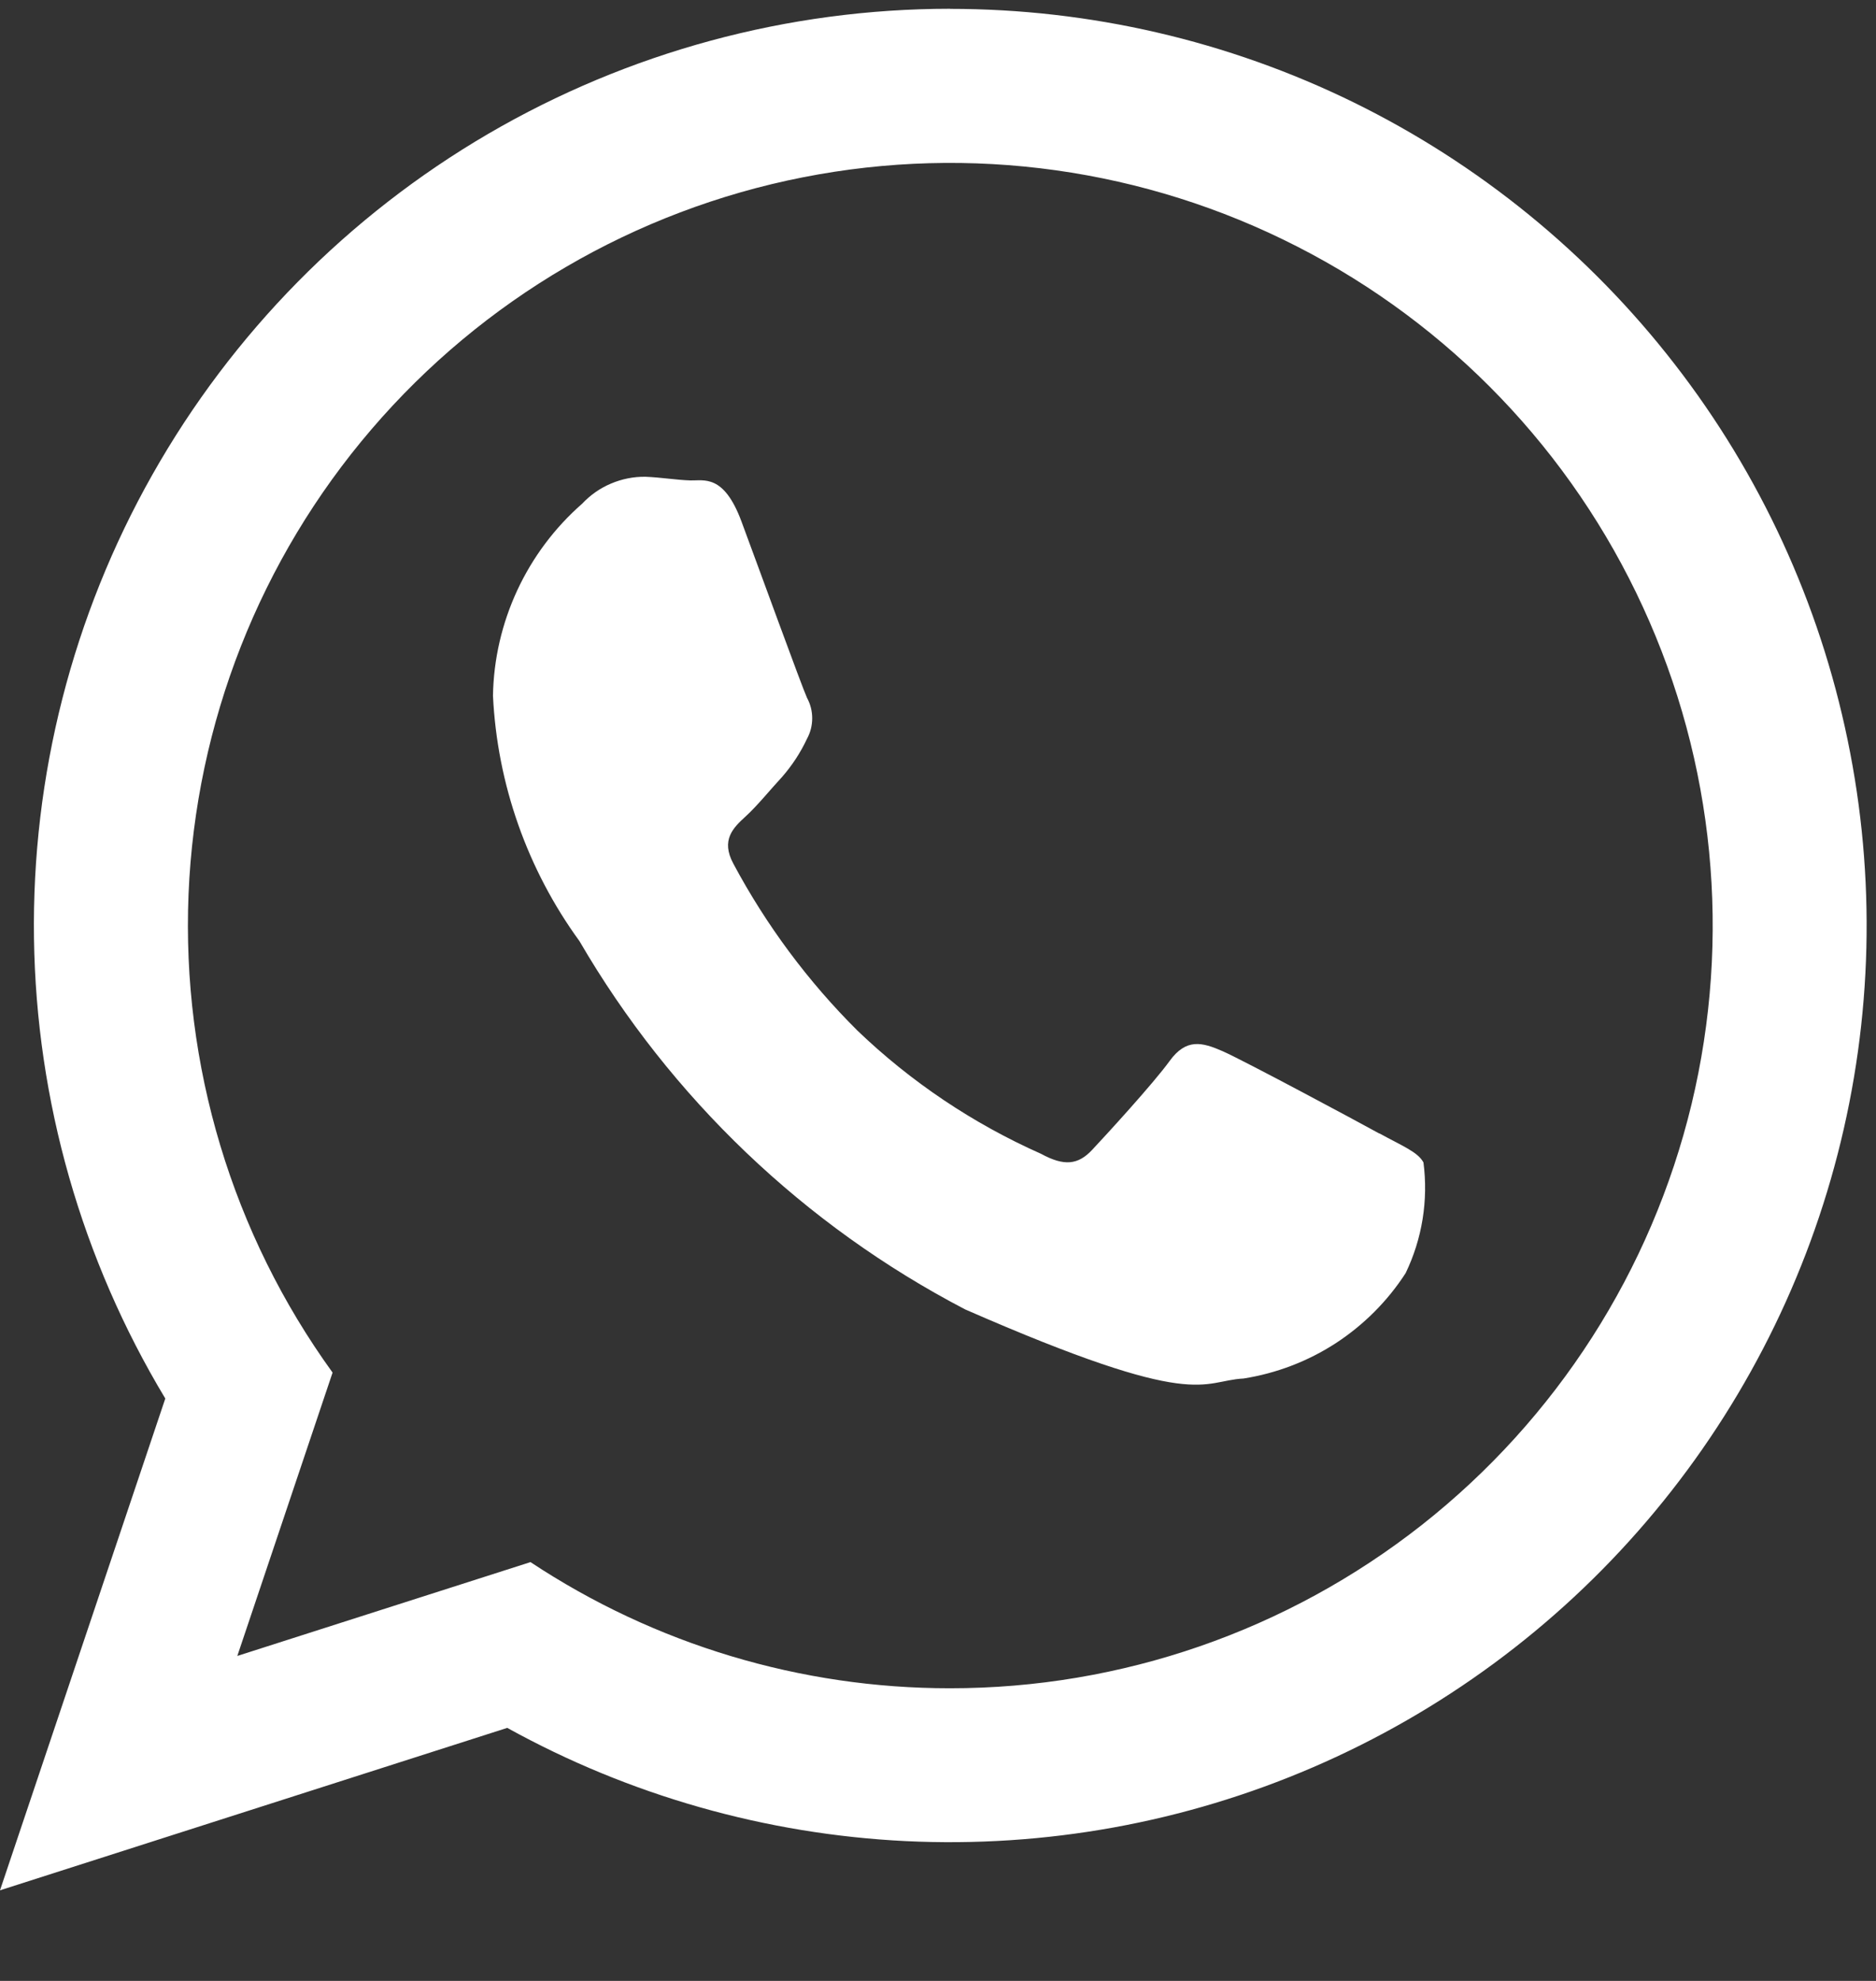 <svg width="18" height="19" viewBox="0 0 18 19" fill="none" xmlns="http://www.w3.org/2000/svg">
<rect x="0" y="0" width="18" height="19" fill="#333333" stroke="none"/>
<path fill-rule="evenodd" clip-rule="evenodd" d="M13.232 10.871C13.013 10.75 11.932 10.171 11.732 10.083C11.532 9.995 11.381 9.958 11.222 10.177C11.063 10.396 10.614 10.885 10.479 11.029C10.344 11.173 10.211 11.188 9.989 11.067C9.338 10.778 8.741 10.378 8.227 9.885C7.753 9.414 7.352 8.874 7.037 8.285C6.913 8.056 7.037 7.938 7.153 7.832C7.269 7.726 7.387 7.578 7.504 7.452C7.6 7.342 7.681 7.219 7.743 7.086C7.776 7.026 7.793 6.958 7.793 6.889C7.793 6.821 7.776 6.753 7.743 6.693C7.691 6.578 7.284 5.458 7.114 5.001C6.944 4.544 6.753 4.612 6.623 4.608C6.493 4.604 6.344 4.579 6.194 4.573C6.08 4.571 5.967 4.594 5.863 4.638C5.758 4.682 5.664 4.748 5.586 4.831C5.323 5.061 5.111 5.344 4.963 5.662C4.816 5.979 4.736 6.323 4.73 6.673C4.771 7.522 5.06 8.34 5.56 9.027C6.435 10.53 7.718 11.755 9.26 12.559C11.508 13.543 11.52 13.243 11.932 13.222C12.248 13.172 12.549 13.057 12.817 12.883C13.085 12.708 13.314 12.479 13.487 12.211C13.646 11.881 13.705 11.513 13.658 11.15C13.605 11.05 13.458 10.993 13.237 10.872M9.115 16.193C7.684 16.194 6.283 15.773 5.09 14.983L2.277 15.883L3.191 13.165C2.228 11.834 1.742 10.218 1.809 8.577C1.877 6.936 2.495 5.365 3.564 4.118C4.633 2.871 6.09 2.019 7.702 1.701C9.313 1.383 10.985 1.617 12.447 2.365C13.91 3.112 15.078 4.33 15.764 5.823C16.451 7.315 16.614 8.995 16.23 10.592C15.845 12.188 14.934 13.609 13.643 14.626C12.352 15.642 10.758 16.194 9.115 16.193M9.115 0.084C7.558 0.085 6.029 0.499 4.684 1.284C3.34 2.069 2.228 3.197 1.462 4.553C0.696 5.908 0.304 7.443 0.326 9C0.348 10.557 0.783 12.08 1.586 13.414L0 18.131L4.867 16.573C6.041 17.222 7.349 17.593 8.689 17.659C10.029 17.724 11.366 17.482 12.598 16.951C13.83 16.42 14.925 15.614 15.797 14.594C16.669 13.575 17.297 12.37 17.632 11.07C17.967 9.771 18 8.413 17.728 7.099C17.457 5.785 16.889 4.55 16.066 3.49C15.244 2.43 14.191 1.572 12.986 0.981C11.781 0.391 10.457 0.085 9.115 0.085" fill="white"/>
</svg>
